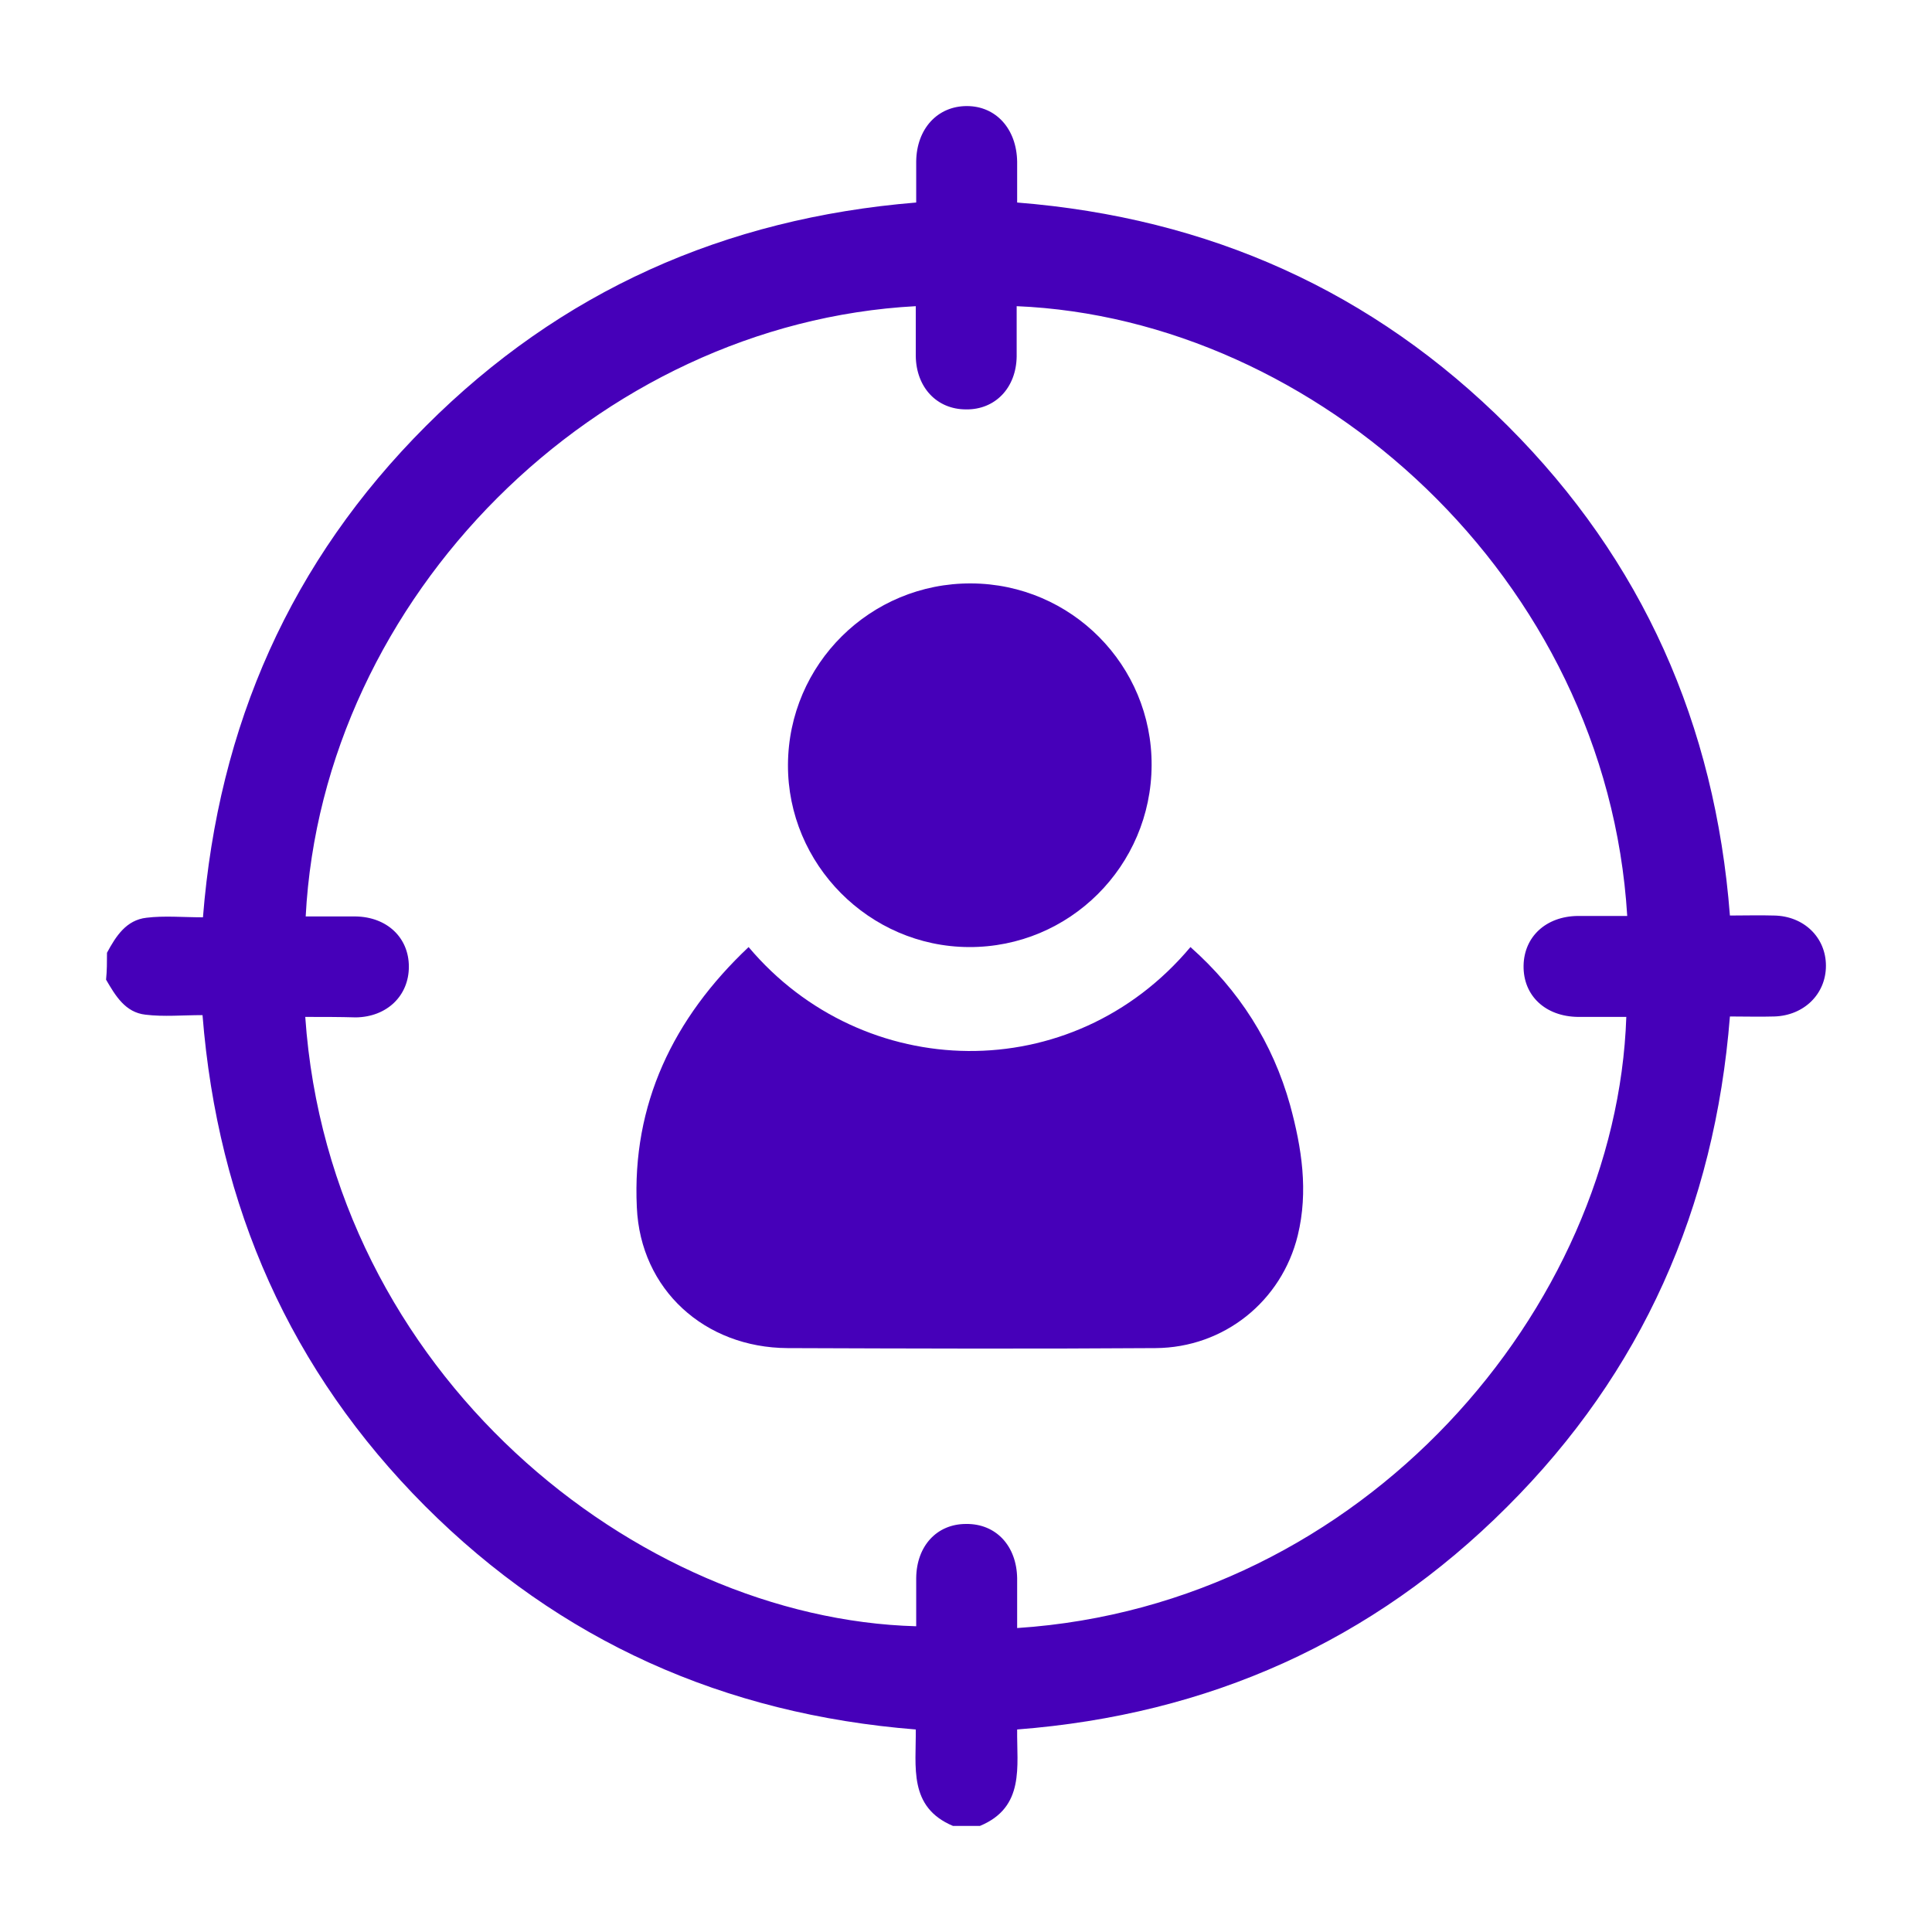 <?xml version="1.0" encoding="UTF-8"?>
<svg xmlns="http://www.w3.org/2000/svg" width="40" height="40" viewBox="0 0 40 40" fill="none">
  <path d="M2.215 19.726C2.4 19.382 2.614 19.048 3.032 19.001C3.403 18.955 3.793 18.992 4.202 18.992C4.518 15.016 6.022 11.616 8.818 8.82C11.604 6.033 14.994 4.519 18.969 4.193C18.969 3.915 18.969 3.627 18.969 3.339C18.978 2.67 19.406 2.196 20.018 2.196C20.622 2.196 21.049 2.67 21.059 3.348C21.059 3.627 21.059 3.896 21.059 4.193C25.024 4.509 28.424 6.024 31.219 8.82C34.005 11.607 35.51 14.998 35.816 18.955C36.132 18.955 36.429 18.946 36.727 18.955C37.349 18.964 37.804 19.41 37.804 19.995C37.804 20.581 37.349 21.026 36.736 21.045C36.439 21.054 36.141 21.045 35.816 21.045C35.501 25.012 33.996 28.412 31.201 31.199C28.414 33.986 25.024 35.5 21.059 35.807C21.049 36.568 21.226 37.414 20.288 37.804C20.102 37.804 19.916 37.804 19.731 37.804C18.802 37.414 18.969 36.578 18.96 35.807C14.994 35.491 11.595 33.977 8.799 31.18C6.013 28.384 4.509 24.984 4.193 21.017C3.775 21.017 3.394 21.054 3.013 21.008C2.595 20.962 2.391 20.618 2.196 20.283C2.215 20.098 2.215 19.912 2.215 19.726ZM6.32 21.054C6.83 28.44 13.183 33.512 18.969 33.67C18.969 33.336 18.969 33.001 18.969 32.667C18.978 32.007 19.396 31.552 20 31.552C20.622 31.543 21.049 32.007 21.059 32.676C21.059 33.02 21.059 33.363 21.059 33.707C28.247 33.233 33.467 27.074 33.671 21.054C33.337 21.054 33.002 21.054 32.668 21.054C31.999 21.045 31.535 20.618 31.544 19.995C31.553 19.392 32.009 18.974 32.659 18.964C33.002 18.964 33.346 18.964 33.69 18.964C33.262 11.95 27.244 6.599 21.049 6.339C21.049 6.683 21.049 7.027 21.049 7.38C21.04 8.03 20.604 8.485 20 8.476C19.396 8.476 18.969 8.021 18.96 7.371C18.96 7.027 18.96 6.683 18.96 6.339C12.356 6.692 6.673 12.359 6.329 18.974C6.673 18.974 7.016 18.974 7.36 18.974C8.01 18.983 8.465 19.41 8.465 20.014C8.465 20.618 8.01 21.054 7.369 21.064C7.035 21.054 6.691 21.054 6.32 21.054Z" fill="#4600B9"></path>
  <path d="M15.499 19.608C17.869 22.422 22.193 22.532 24.647 19.608C25.656 20.503 26.35 21.591 26.711 22.883C26.952 23.769 27.091 24.663 26.869 25.577C26.535 26.942 25.341 27.902 23.924 27.911C21.388 27.929 18.851 27.92 16.305 27.911C14.592 27.902 13.259 26.702 13.185 24.996C13.083 22.864 13.935 21.084 15.499 19.608Z" fill="#4600B9"></path>
  <path d="M23.843 15.843C23.834 17.928 22.145 19.617 20.06 19.608C17.993 19.599 16.305 17.892 16.314 15.834C16.323 13.749 18.021 12.069 20.106 12.079C22.182 12.088 23.852 13.776 23.843 15.843Z" fill="#4600B9"></path>
</svg>
